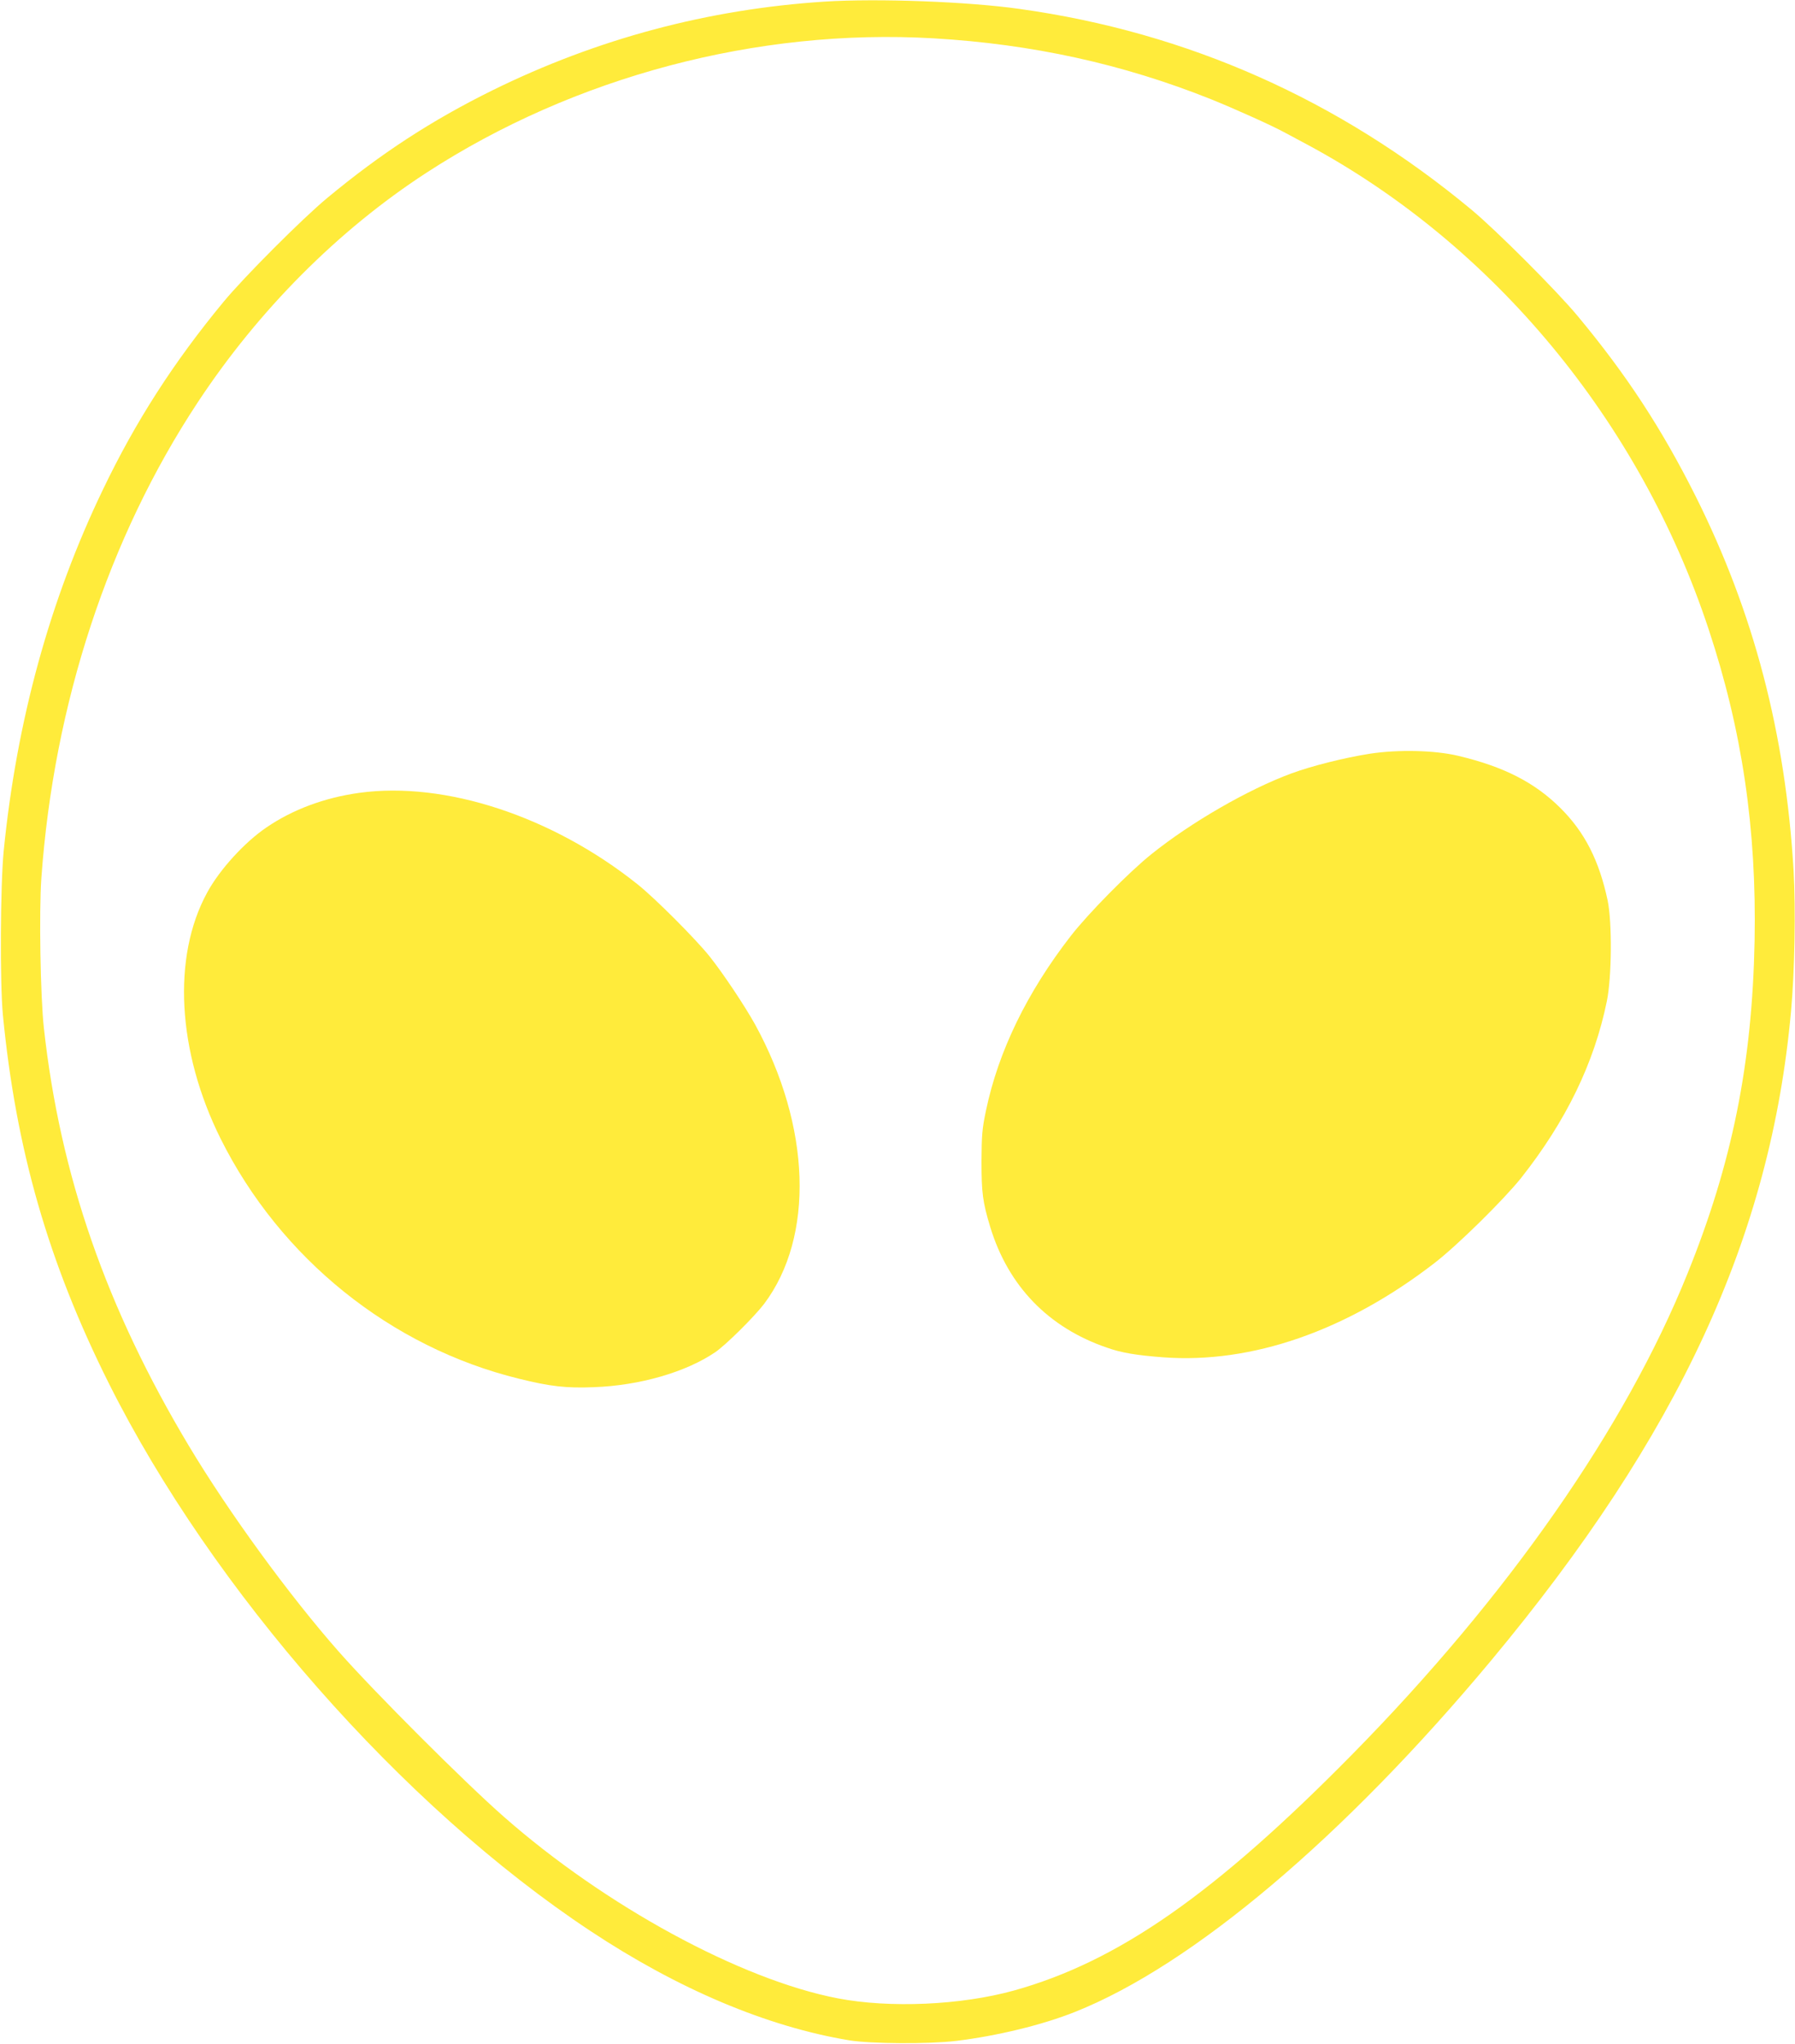 <?xml version="1.0" standalone="no"?>
<!DOCTYPE svg PUBLIC "-//W3C//DTD SVG 20010904//EN"
 "http://www.w3.org/TR/2001/REC-SVG-20010904/DTD/svg10.dtd">
<svg version="1.0" xmlns="http://www.w3.org/2000/svg"
 width="1124pt" height="1280pt" viewBox="0 0 1124 1280"
 preserveAspectRatio="xMidYMid meet">
<g transform="translate(0,1280) scale(0.1,-0.1)"
fill="#ffeb3b" stroke="none">
<path d="M5165 12790 c-731 -47 -1426 -233 -2080 -555 -381 -188 -700 -396
-1035 -674 -155 -128 -523 -497 -650 -651 -311 -376 -551 -749 -755 -1175
-333 -691 -541 -1450 -622 -2265 -21 -217 -24 -826 -5 -1025 82 -845 285
-1551 663 -2307 649 -1297 1838 -2650 3014 -3429 550 -365 1106 -600 1622
-686 133 -22 501 -24 668 -4 257 31 542 100 747 182 734 292 1683 1094 2604
2199 1175 1411 1752 2658 1879 4066 23 250 30 644 16 884 -51 856 -248 1611
-612 2340 -213 425 -433 762 -740 1131 -131 158 -508 535 -664 665 -829 689
-1777 1111 -2830 1258 -324 46 -889 67 -1220 46z m680 -230 c617 -36 1184
-160 1737 -381 142 -57 390 -168 472 -214 23 -12 82 -44 131 -70 1167 -627
2084 -1734 2514 -3035 210 -633 301 -1251 288 -1950 -15 -770 -140 -1393 -420
-2085 -389 -966 -1125 -2021 -2102 -3014 -859 -872 -1463 -1294 -2115 -1476
-331 -92 -778 -112 -1105 -49 -607 117 -1455 578 -2090 1137 -244 214 -808
778 -1032 1032 -308 349 -689 871 -940 1290 -518 865 -806 1694 -908 2615 -22
197 -31 730 -16 941 78 1091 420 2132 979 2979 381 578 880 1079 1432 1438
925 602 2073 906 3175 842z"/>
<path d="M8578 8080 c-159 -25 -363 -76 -493 -124 -270 -100 -626 -305 -875
-505 -142 -114 -395 -371 -504 -511 -275 -354 -455 -725 -532 -1095 -24 -113
-27 -154 -28 -315 0 -200 7 -256 55 -415 113 -369 363 -628 729 -754 93 -33
185 -48 354 -61 553 -41 1148 165 1698 590 144 111 431 394 542 532 282 357
459 721 538 1109 31 152 33 494 5 629 -53 250 -143 428 -296 580 -161 160
-354 259 -641 327 -148 35 -374 40 -552 13z"/>
<path d="M2250 7835 c-217 -30 -417 -104 -582 -217 -136 -92 -294 -265 -371
-408 -220 -403 -187 -995 84 -1540 374 -750 1065 -1307 1869 -1504 194 -48
295 -60 467 -53 287 10 579 94 763 220 67 46 244 222 305 302 316 421 293
1111 -57 1750 -65 117 -199 318 -284 425 -87 109 -344 367 -454 454 -532 424
-1203 645 -1740 571z"/>
</g>
</svg>
